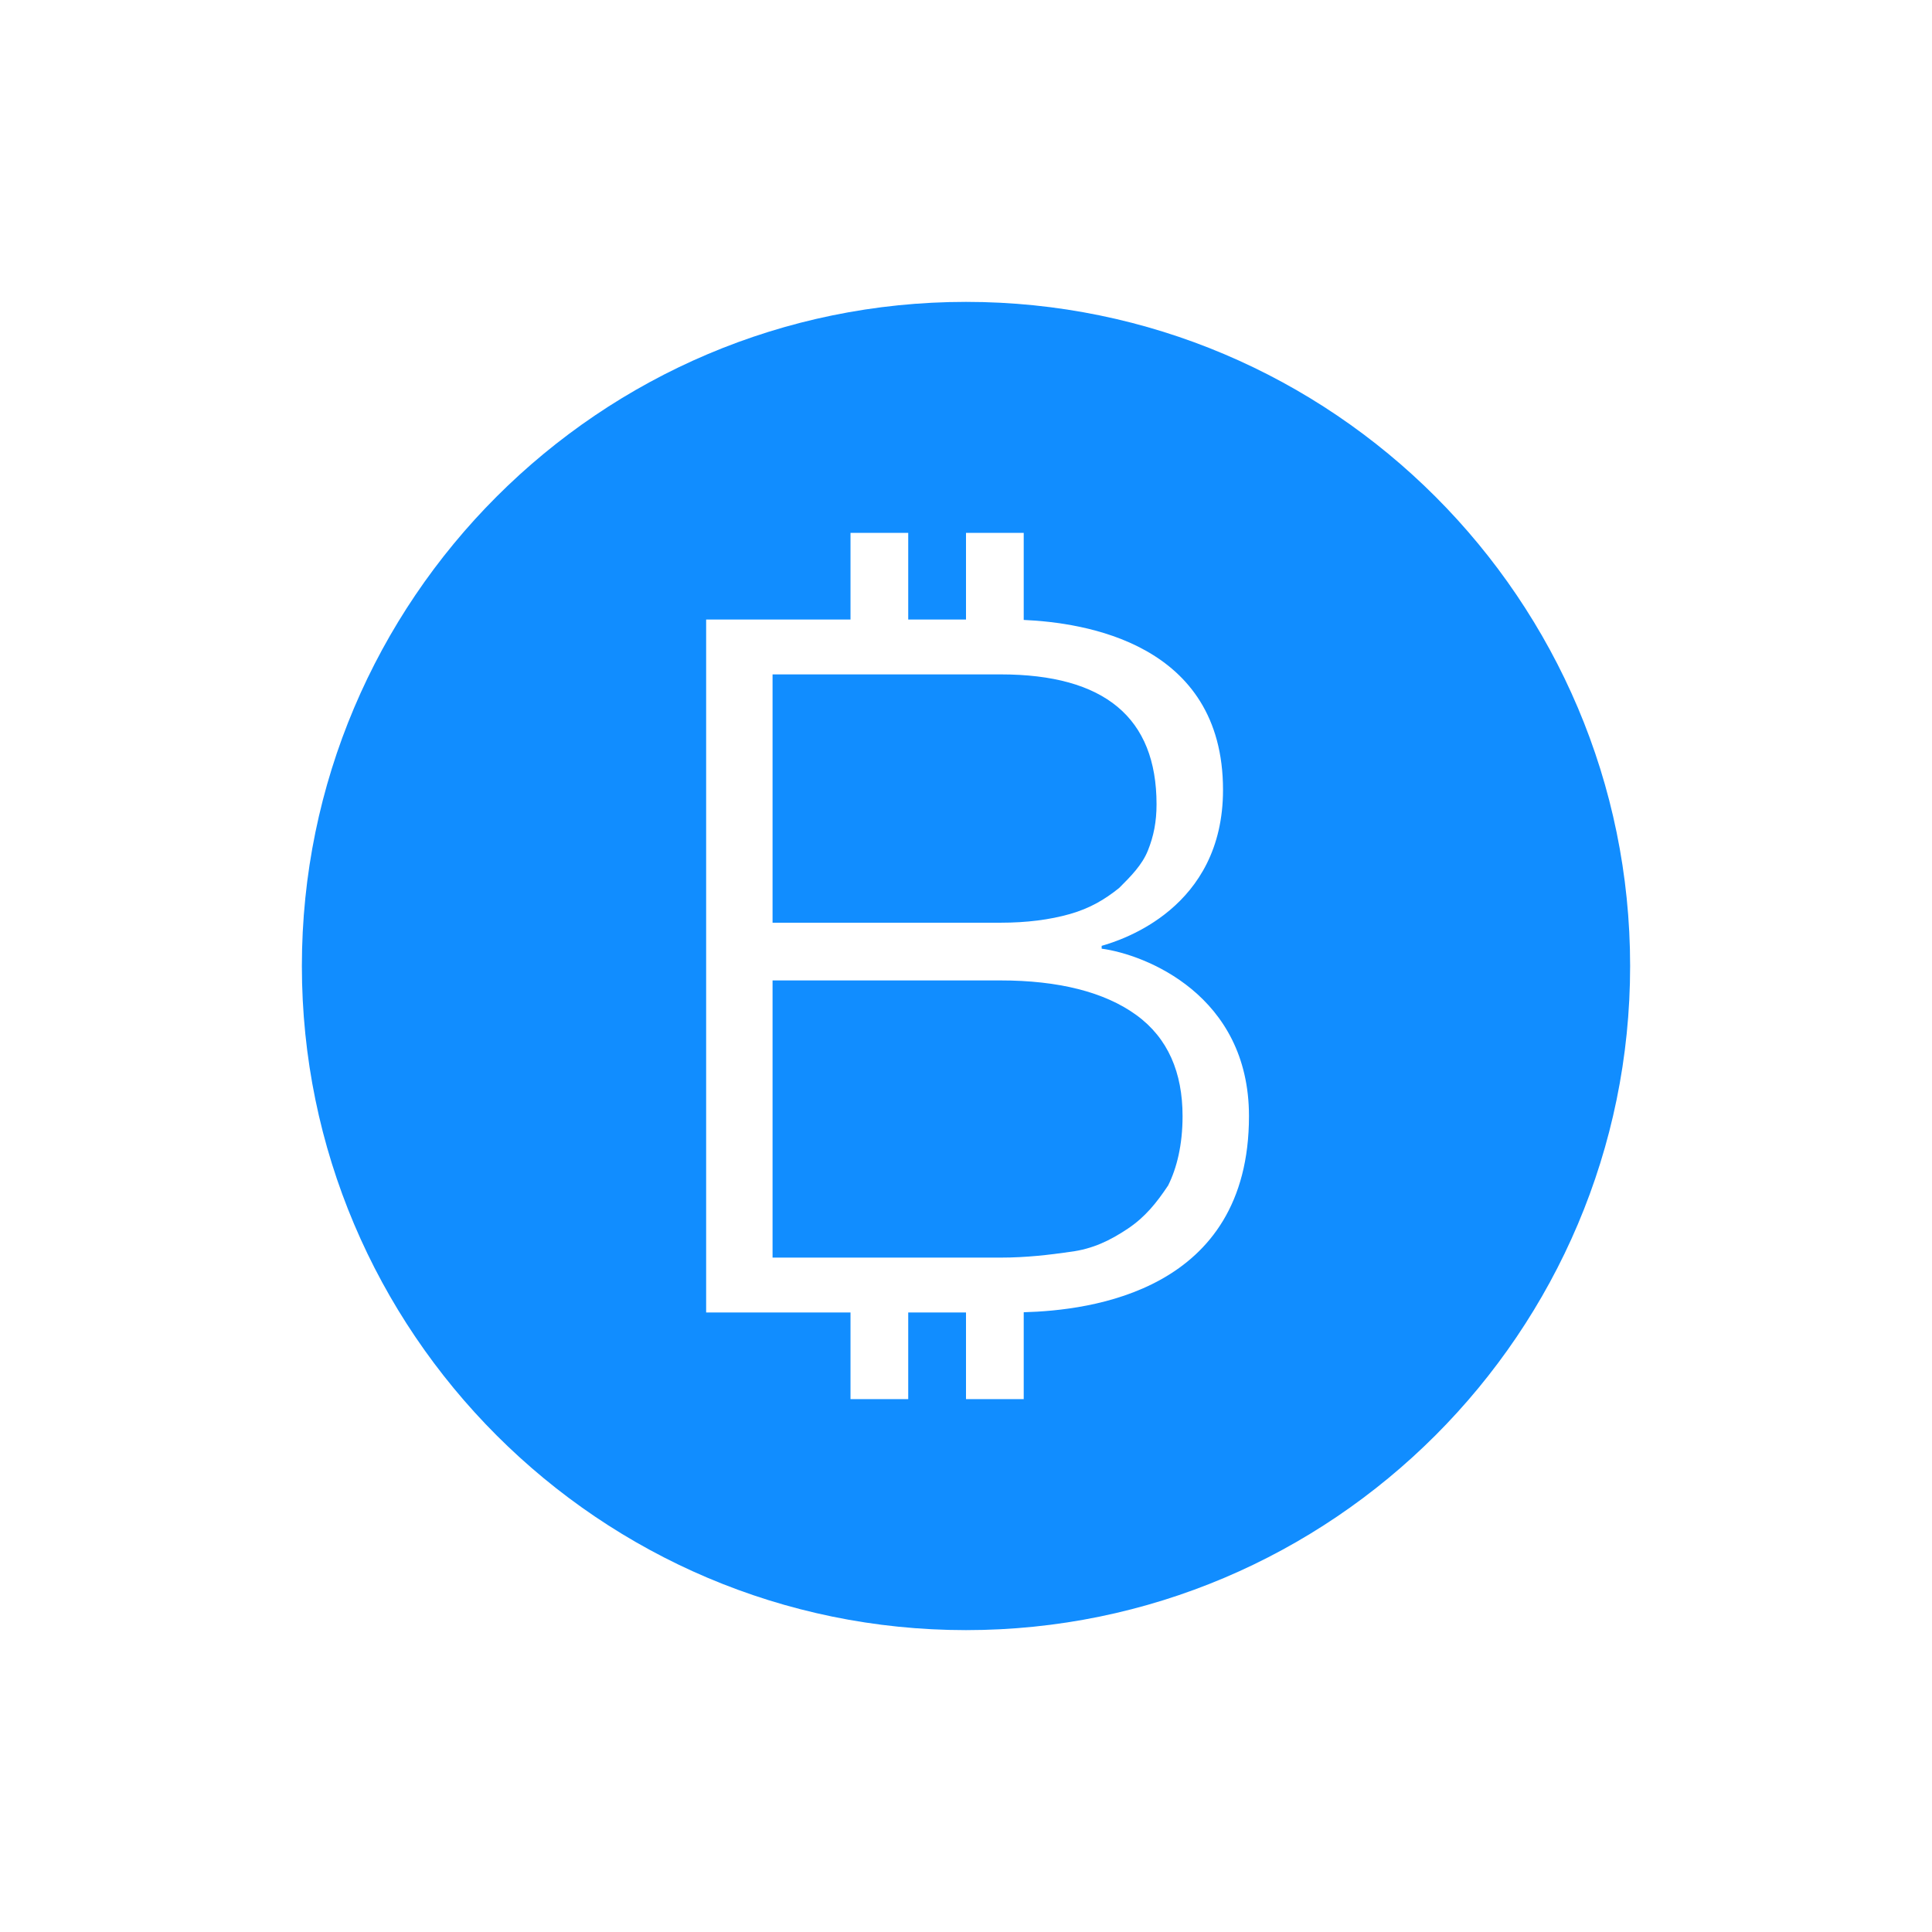 <svg width="32" height="32" viewBox="0 0 32 32" fill="none" xmlns="http://www.w3.org/2000/svg">
<path d="M16 5C9.934 5 5 9.935 5 16C5 22.065 9.934 27 16 27C22.066 27 27 22.065 27 16C27 9.935 22.066 5 16 5ZM14.087 8.826H15.043V10.261H16V8.826H16.956V10.268C17.944 10.312 20.257 10.642 20.257 13.083C20.257 15.044 18.582 15.57 18.247 15.666V15.713C18.965 15.809 20.687 16.478 20.687 18.487C20.687 21.393 18.057 21.704 16.956 21.735V23.174H16V21.739H15.043V23.174H14.087V21.739H11.696V10.261H14.087V8.826ZM12.796 11.17V15.283H16.573C17.004 15.283 17.387 15.234 17.722 15.139C18.056 15.043 18.296 14.9 18.535 14.709C18.727 14.518 18.918 14.326 19.013 14.087C19.109 13.848 19.156 13.609 19.156 13.322C19.156 11.887 18.295 11.17 16.573 11.17H12.796ZM12.796 16.239V20.83H16.573C17.004 20.83 17.387 20.783 17.722 20.735C18.104 20.687 18.391 20.543 18.678 20.352C18.965 20.161 19.157 19.922 19.348 19.635C19.491 19.348 19.587 18.965 19.587 18.487C19.587 17.769 19.348 17.195 18.822 16.813C18.296 16.43 17.53 16.239 16.573 16.239H12.796Z" fill="#118DFF"/>
</svg>
